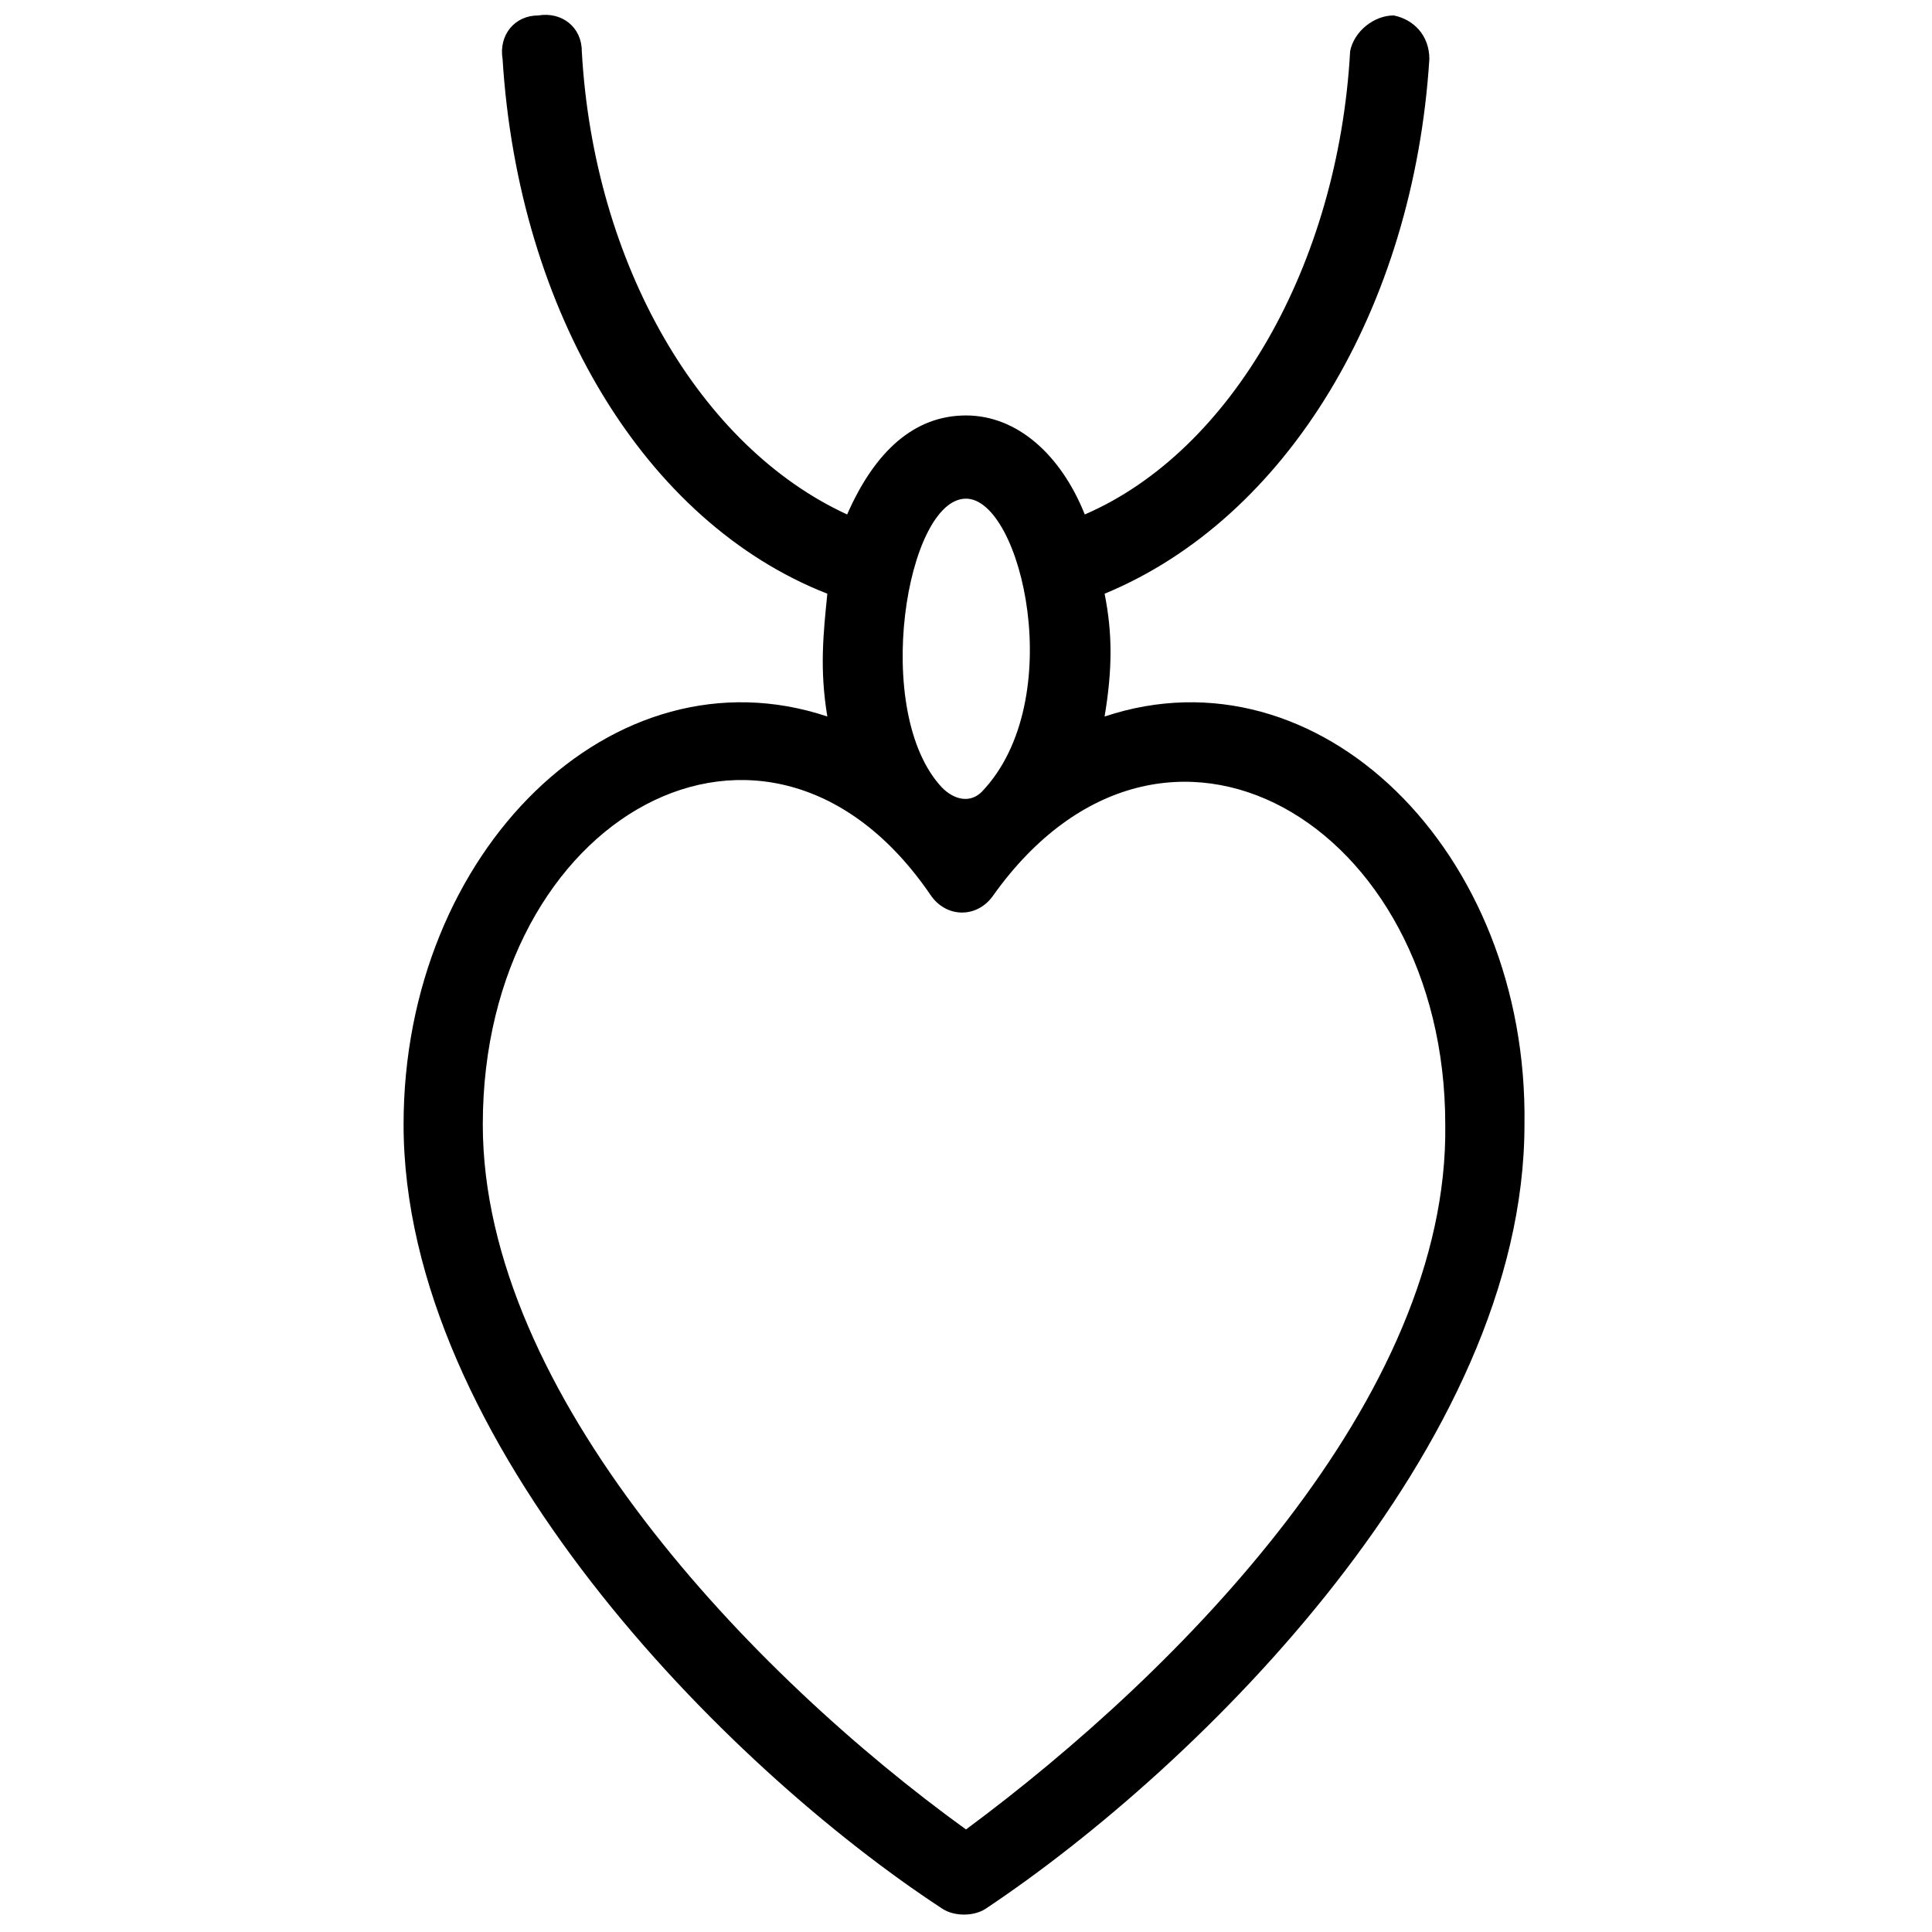 <?xml version="1.0" encoding="UTF-8"?>
<!-- Uploaded to: SVG Repo, www.svgrepo.com, Generator: SVG Repo Mixer Tools -->
<svg width="800px" height="800px" version="1.1" viewBox="144 144 512 512" xmlns="http://www.w3.org/2000/svg">
 <defs>
  <clipPath id="a">
   <path d="m250 148.09h299v503.81h-299z"/>
  </clipPath>
 </defs>
 <g clip-path="url(#a)">
  <path d="m436.73 333.88c2.098-12.594 2.098-22.043 0-32.539 48.281-19.941 81.867-75.57 86.066-141.7 0-6.297-4.199-10.496-9.445-11.547-5.246 0-10.496 4.199-11.547 9.445-3.148 56.68-31.488 106.01-70.324 122.8-6.297-15.742-17.844-26.238-31.488-26.238-13.645 0-24.141 9.445-31.488 26.238-38.836-17.844-67.176-66.125-70.324-122.8 0-6.297-5.246-10.496-11.547-9.445-6.297 0-10.496 5.246-9.445 11.547 4.199 67.176 37.785 122.8 86.066 141.7-1.051 10.496-2.098 19.941 0 32.539-56.676-18.895-112.3 35.684-112.3 108.11 0 83.969 85.02 170.04 142.75 207.82 3.148 2.098 8.398 2.098 11.547 0 56.68-37.785 142.75-122.8 142.75-207.82 1.051-72.426-54.578-127-111.26-108.11zm-36.734-57.73c14.695 0 27.289 53.531 4.199 77.672-3.148 3.148-7.348 2.098-10.496-1.051-18.895-19.941-9.449-76.621 6.297-76.621zm0 352.67c-56.68-40.934-128.05-115.46-128.05-186.83 0-81.867 75.57-123.85 118.61-60.879 4.199 6.297 12.594 6.297 16.793 0 45.133-62.977 119.66-18.895 119.66 60.879 1.051 72.422-70.324 144.84-127 186.83z"/>
 </g>
</svg>